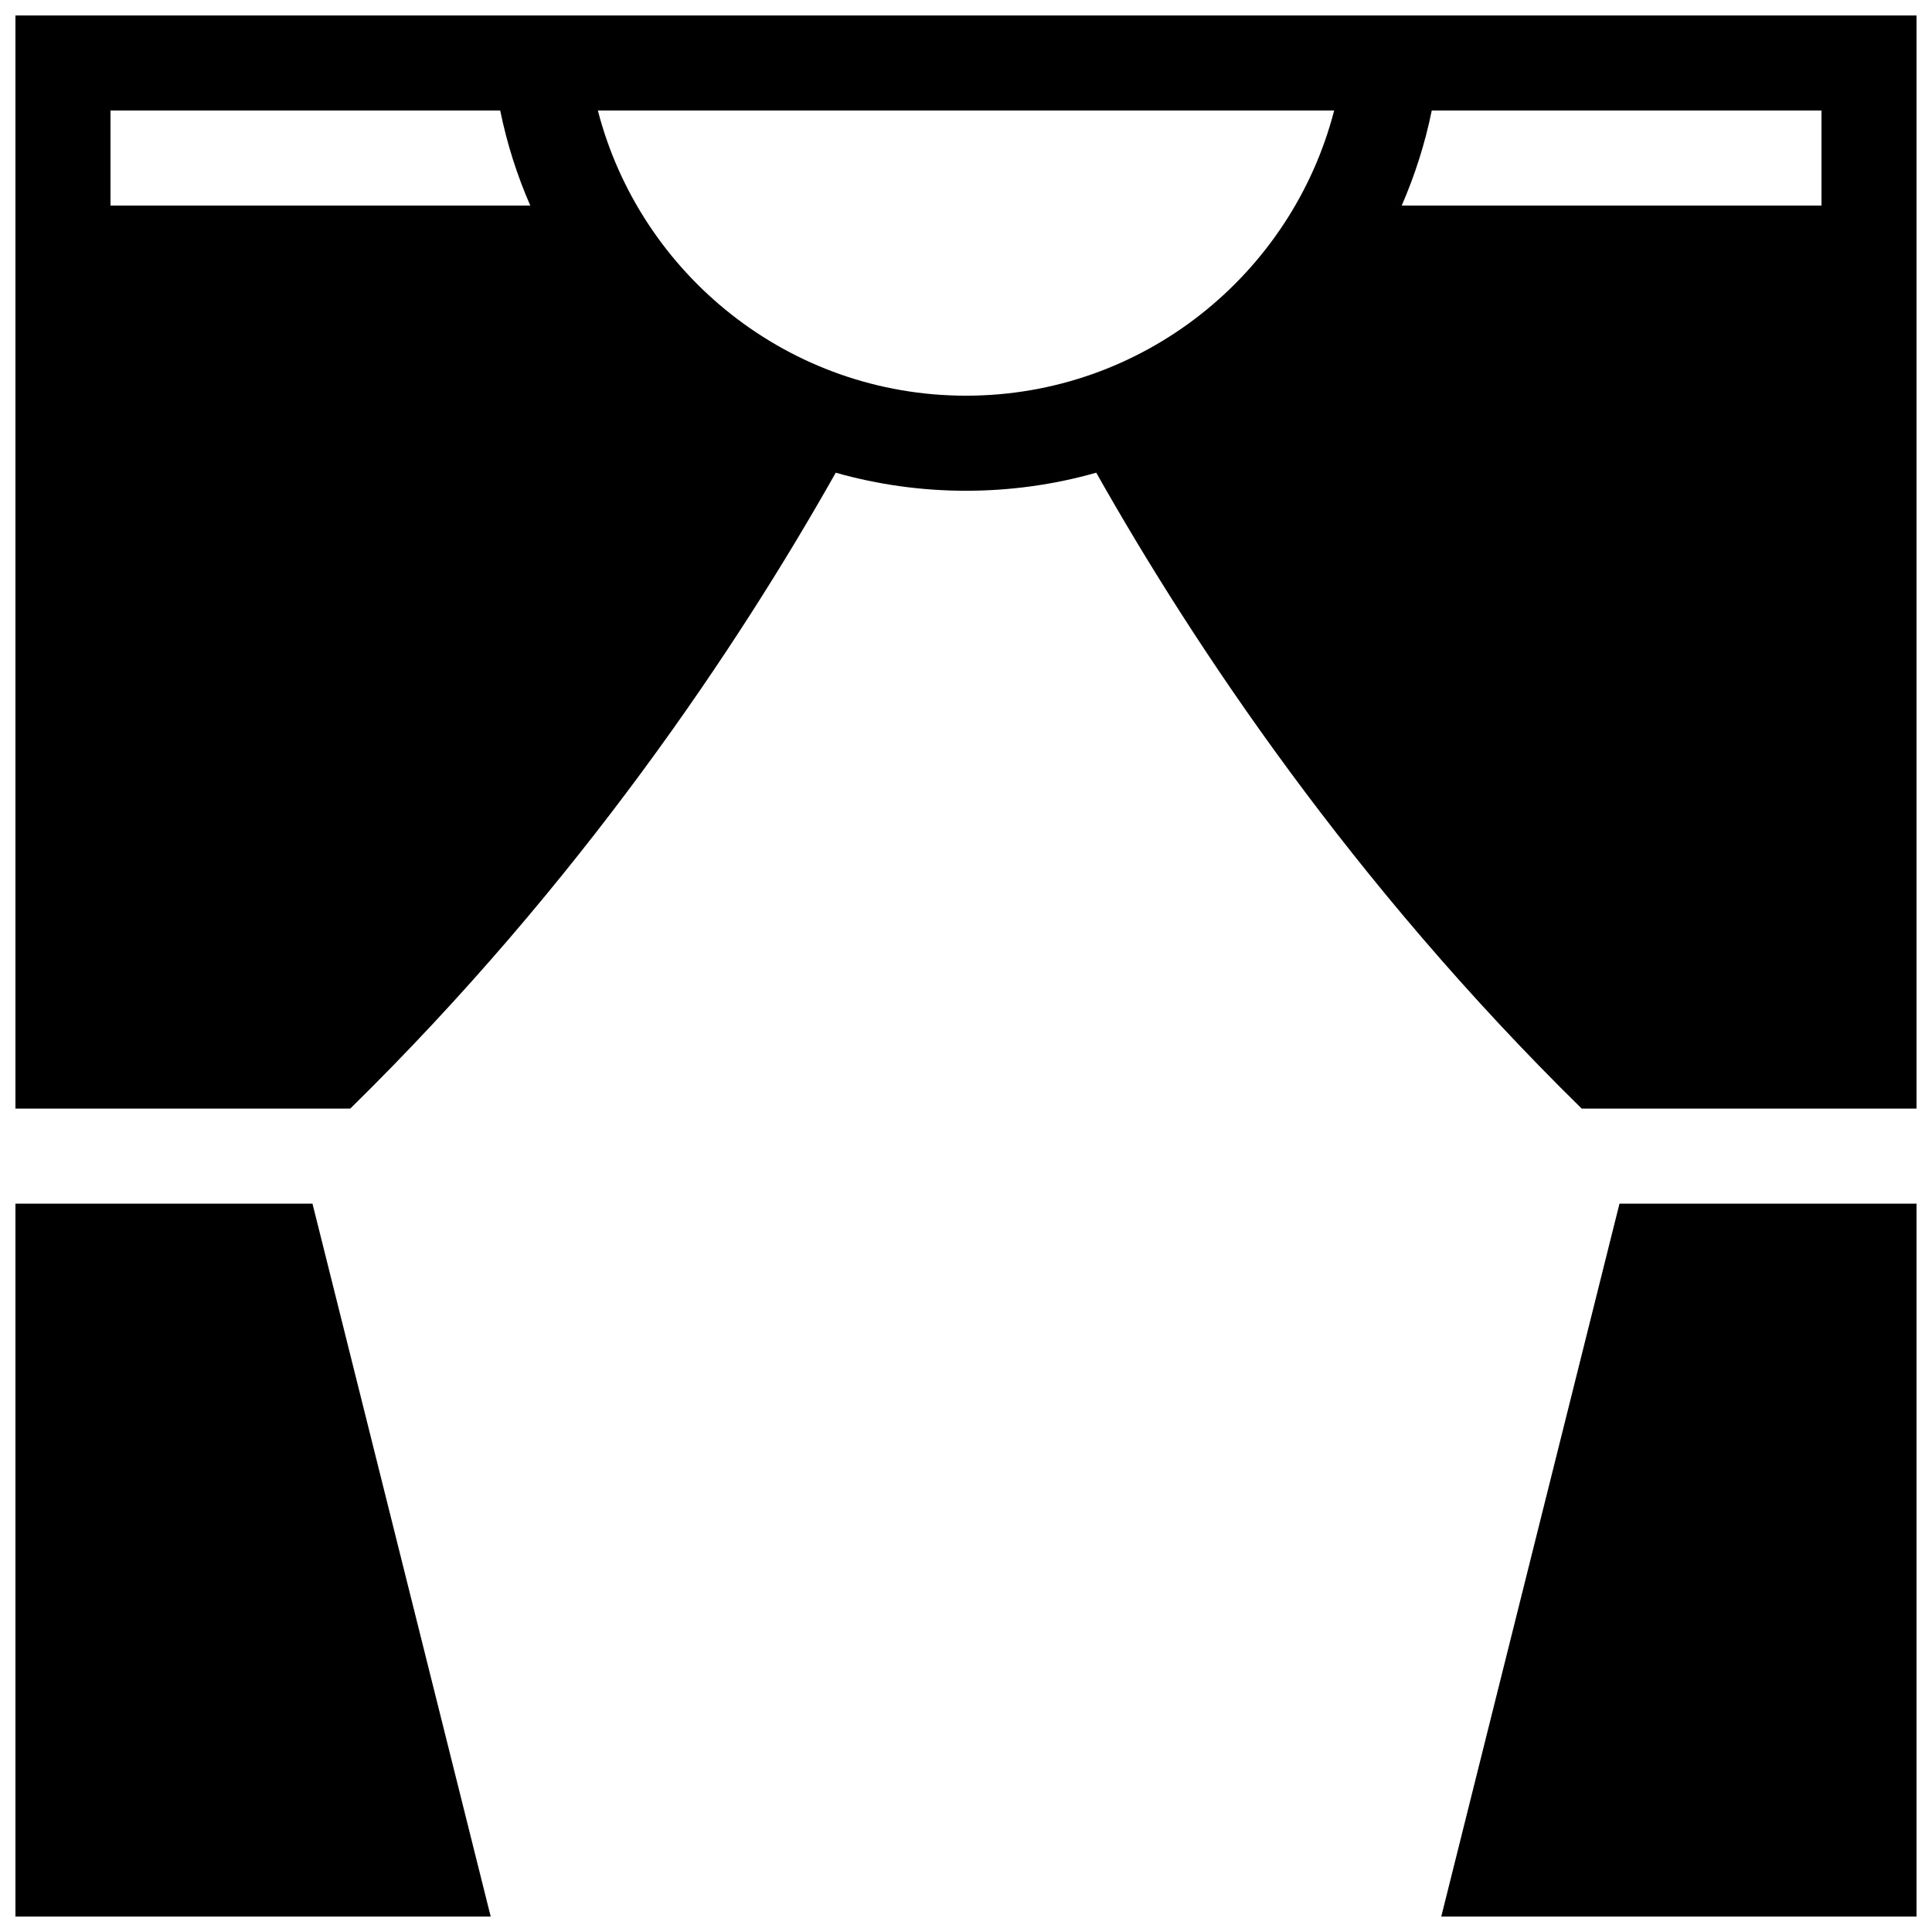 <?xml version="1.0" encoding="UTF-8"?>
<!-- Uploaded to: SVG Repo, www.svgrepo.com, Generator: SVG Repo Mixer Tools -->
<svg width="800px" height="800px" version="1.1" viewBox="144 144 512 512" xmlns="http://www.w3.org/2000/svg">
 <defs>
  <clipPath id="a">
   <path d="m148.09 148.09h503.81v503.81h-503.81z"/>
  </clipPath>
 </defs>
 <g clip-path="url(#a)">
  <path d="m573.18 462.98h78.719v188.93h-125.95zm-425.09 0v188.93h125.95l-47.23-188.93zm503.81-314.88v289.69h-88.734c-60.766-59.656-102.57-122.3-128.65-168.52-22.453 6.383-46.582 6.383-69.035 0-26.07 46.223-67.887 108.87-128.66 168.52h-88.734v-289.69zm-367.37 50.383c-3.492-8-6.188-16.43-7.969-25.191h-103.28v25.191zm213.03-25.191h-195.12c11.215 43.418 50.695 75.57 97.562 75.57 46.863 0 86.348-32.152 97.562-75.57zm129.15 0h-103.28c-1.785 8.762-4.481 17.191-7.969 25.191h111.25z"/>
 </g>
</svg>